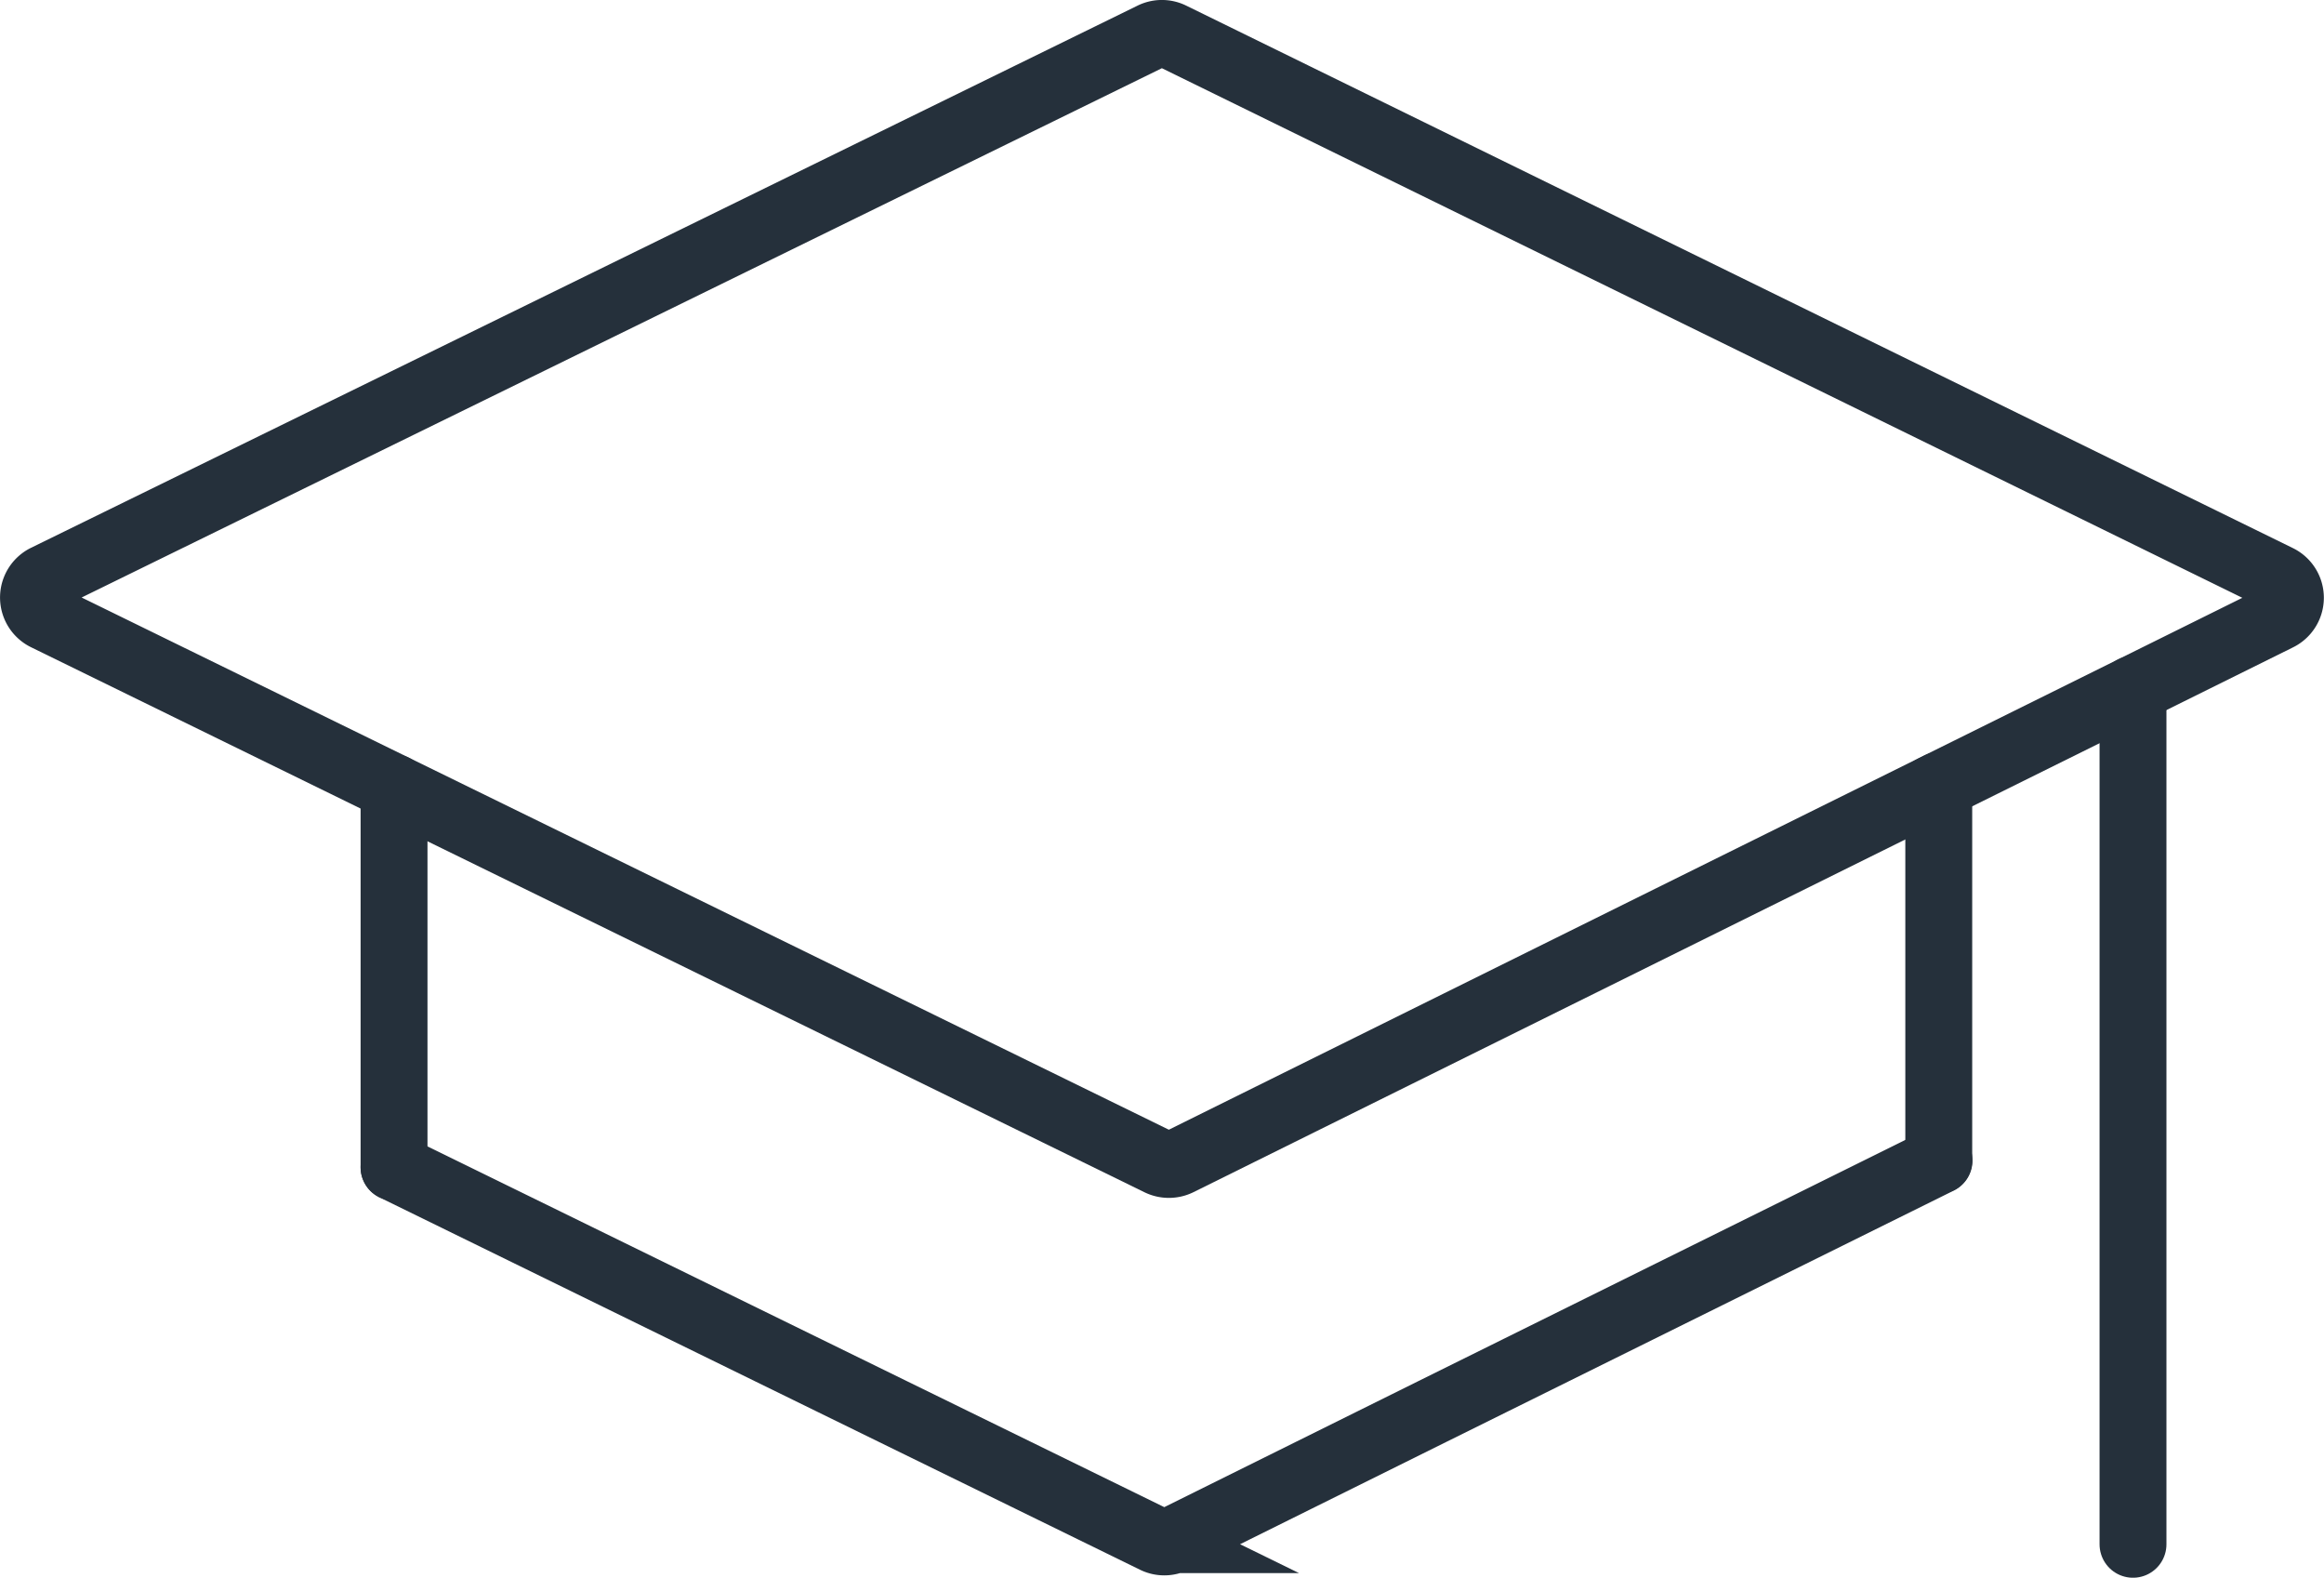 <svg id="Layer_1" data-name="Layer 1" xmlns="http://www.w3.org/2000/svg" viewBox="0 0 416.98 283"><defs><style>.cls-1{fill:none;stroke:#25303b;stroke-linecap:round;stroke-miterlimit:10;stroke-width:12px;}</style></defs><path class="cls-1" d="M-.27,168.93,199.52,266.7a4,4,0,0,0,3.47,0l197.34-97.75a3.92,3.92,0,0,0,0-7L201.73,64.63a3.9,3.9,0,0,0-3.46,0L-.27,161.88A3.93,3.93,0,0,0-.27,168.93Z" transform="translate(8.47 -58.23)"/><path class="cls-1" d="M62.23,267.6l89.47,43.8,47,23a3.92,3.92,0,0,0,3.47,0l46.38-23,90.89-45" transform="translate(8.47 -58.23)"/><line class="cls-1" x1="347.86" y1="141.91" x2="346.83" y2="141.43"/><polyline class="cls-1" points="347.86 140.91 347.86 141.91 347.86 208.14"/><polyline class="cls-1" points="70.7 141.29 70.7 141.3 70.7 209.37"/><line class="cls-1" x1="382.71" y1="123.64" x2="382.71" y2="277"/></svg>